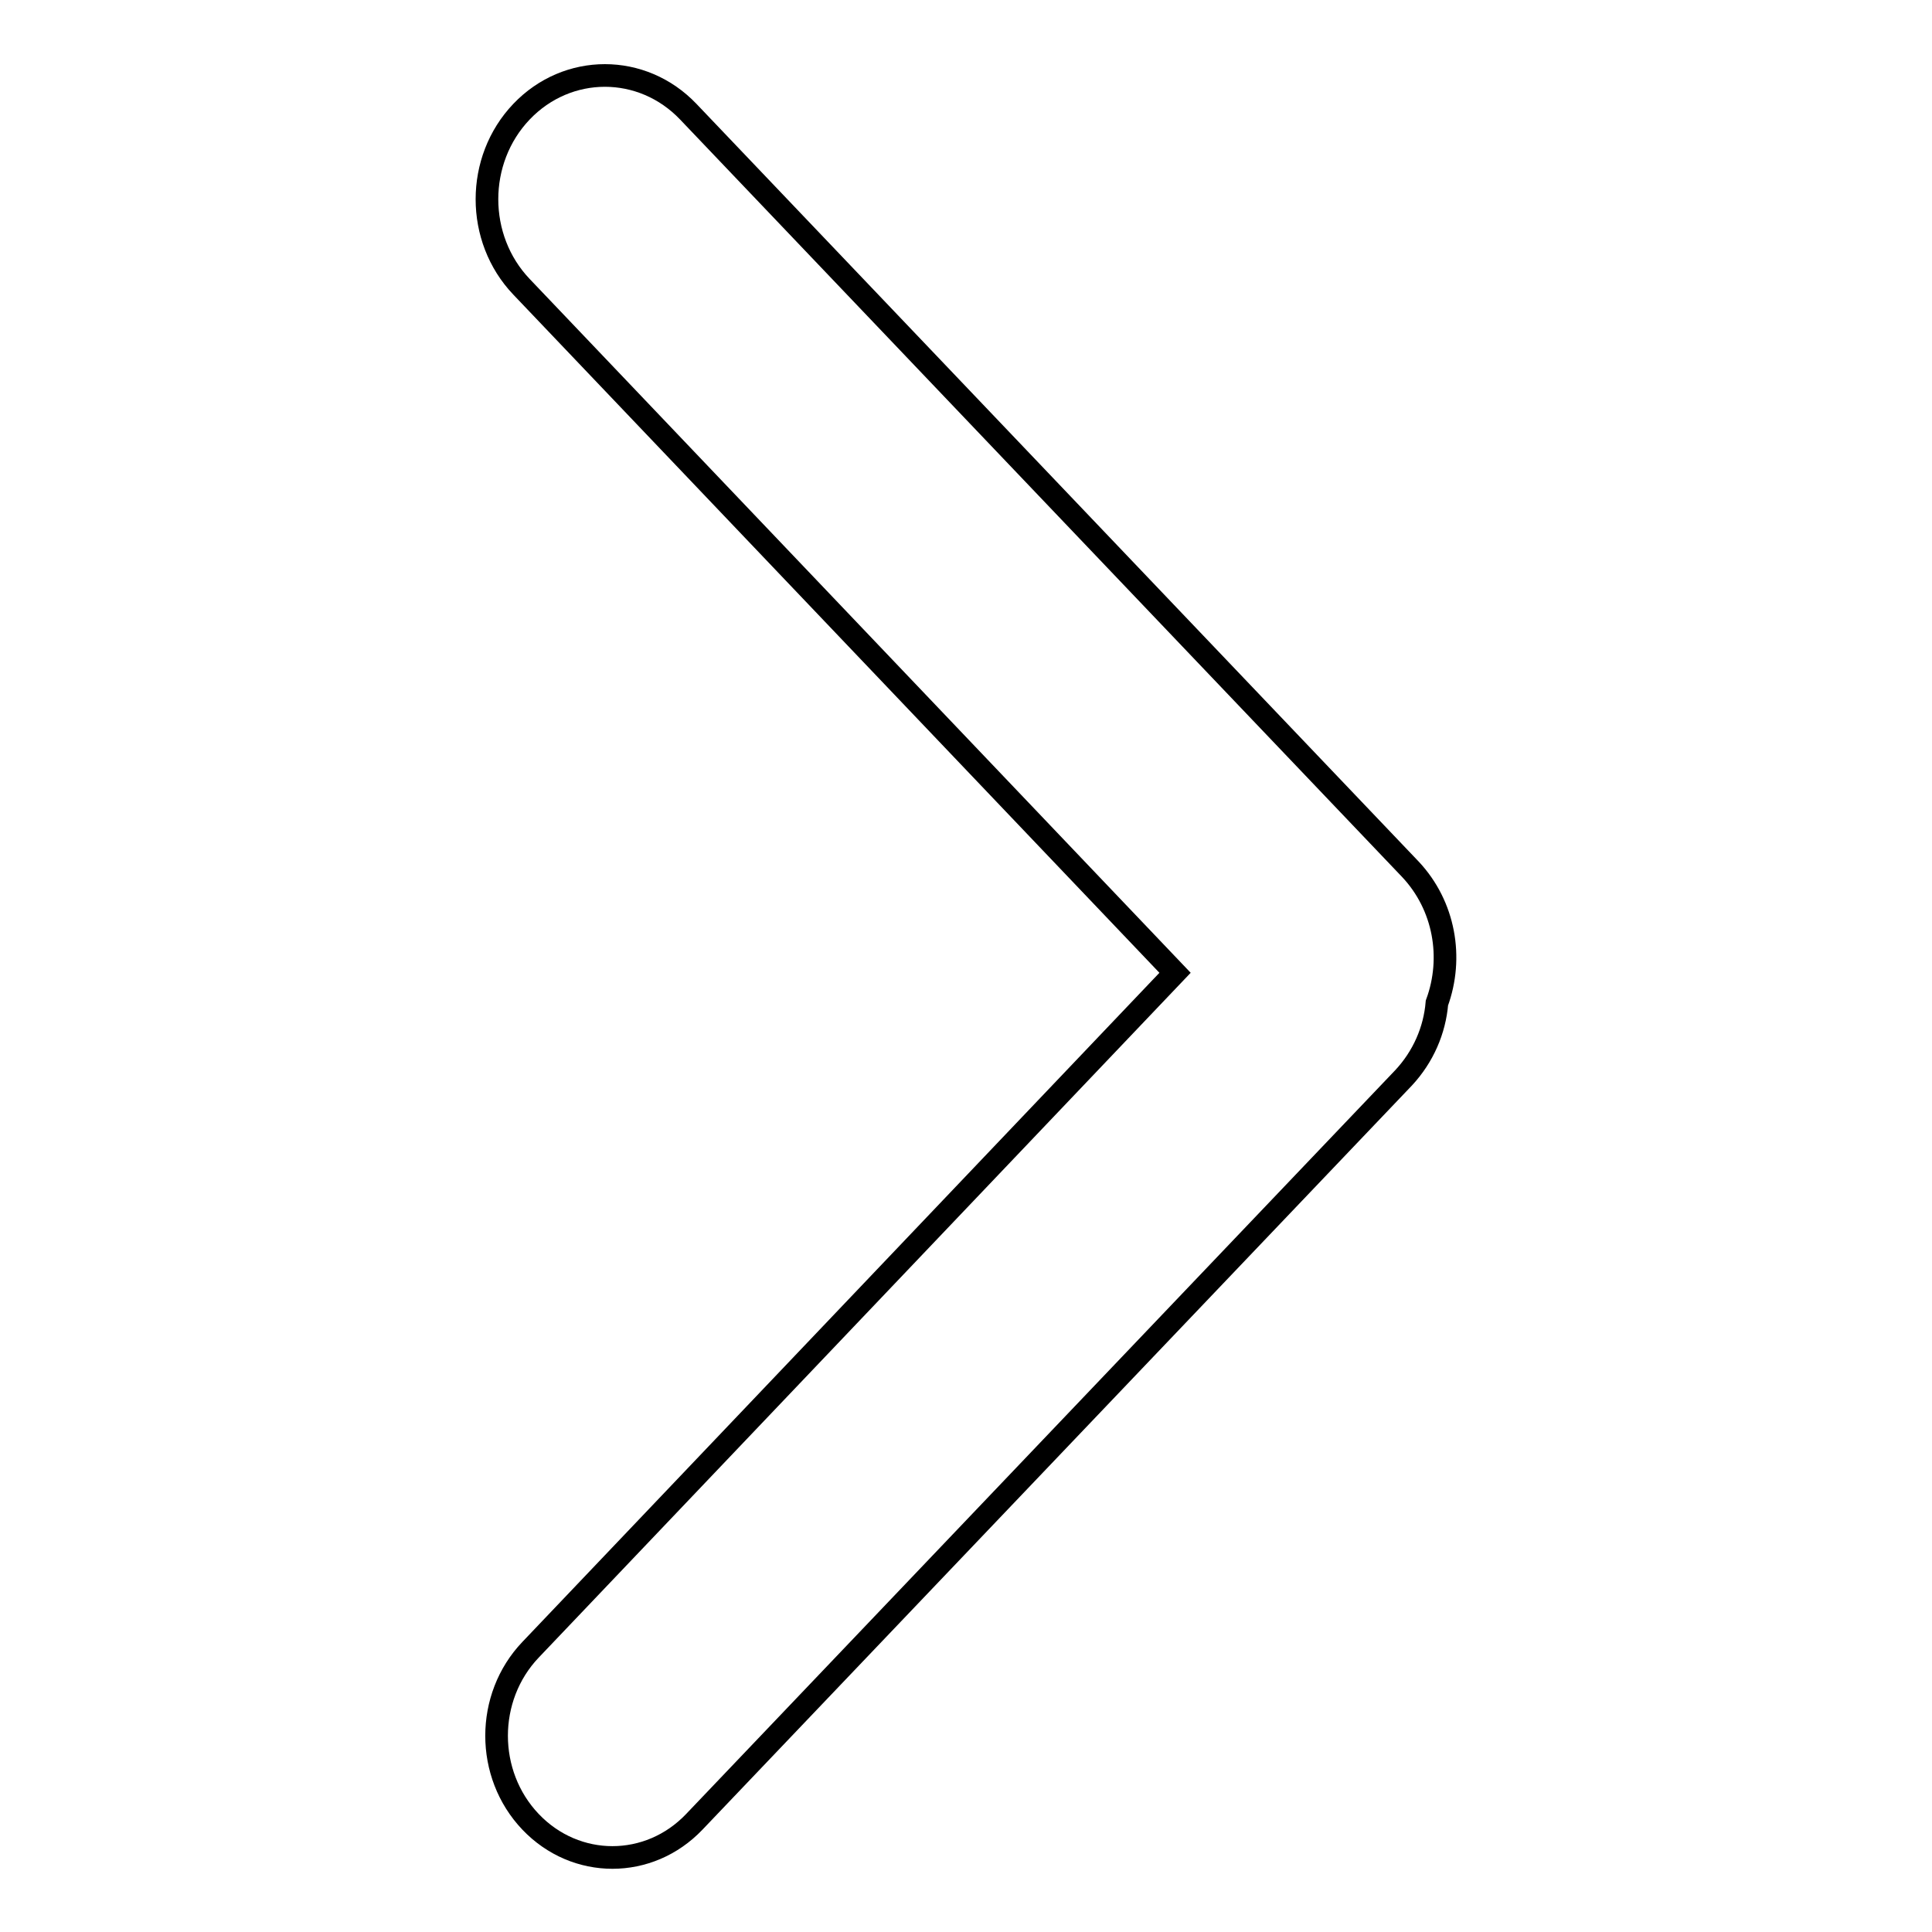 <?xml version="1.0" encoding="utf-8"?>
<!-- Svg Vector Icons : http://www.onlinewebfonts.com/icon -->
<!DOCTYPE svg PUBLIC "-//W3C//DTD SVG 1.1//EN" "http://www.w3.org/Graphics/SVG/1.1/DTD/svg11.dtd">
<svg version="1.1" xmlns="http://www.w3.org/2000/svg" xmlns:xlink="http://www.w3.org/1999/xlink" x="0px" y="0px" viewBox="0 0 256 256" enable-background="new 0 0 256 256" xml:space="preserve">
<g><g><path stroke-width="3" fill-opacity="0" stroke="#000000"  d="M186.9,115.2L91.2,14.8c-6.1-6.4-16-6.4-22.1,0C63,21.2,63,31.6,69.1,38l86.6,90.9l-85.4,89.7c-6,6.3-6,16.5,0,22.8s15.7,6.3,21.7,0l94-98.6c2.6-2.8,4.1-6.3,4.4-9.9C192.6,126.9,191.4,120,186.9,115.2z"/></g></g>
</svg>